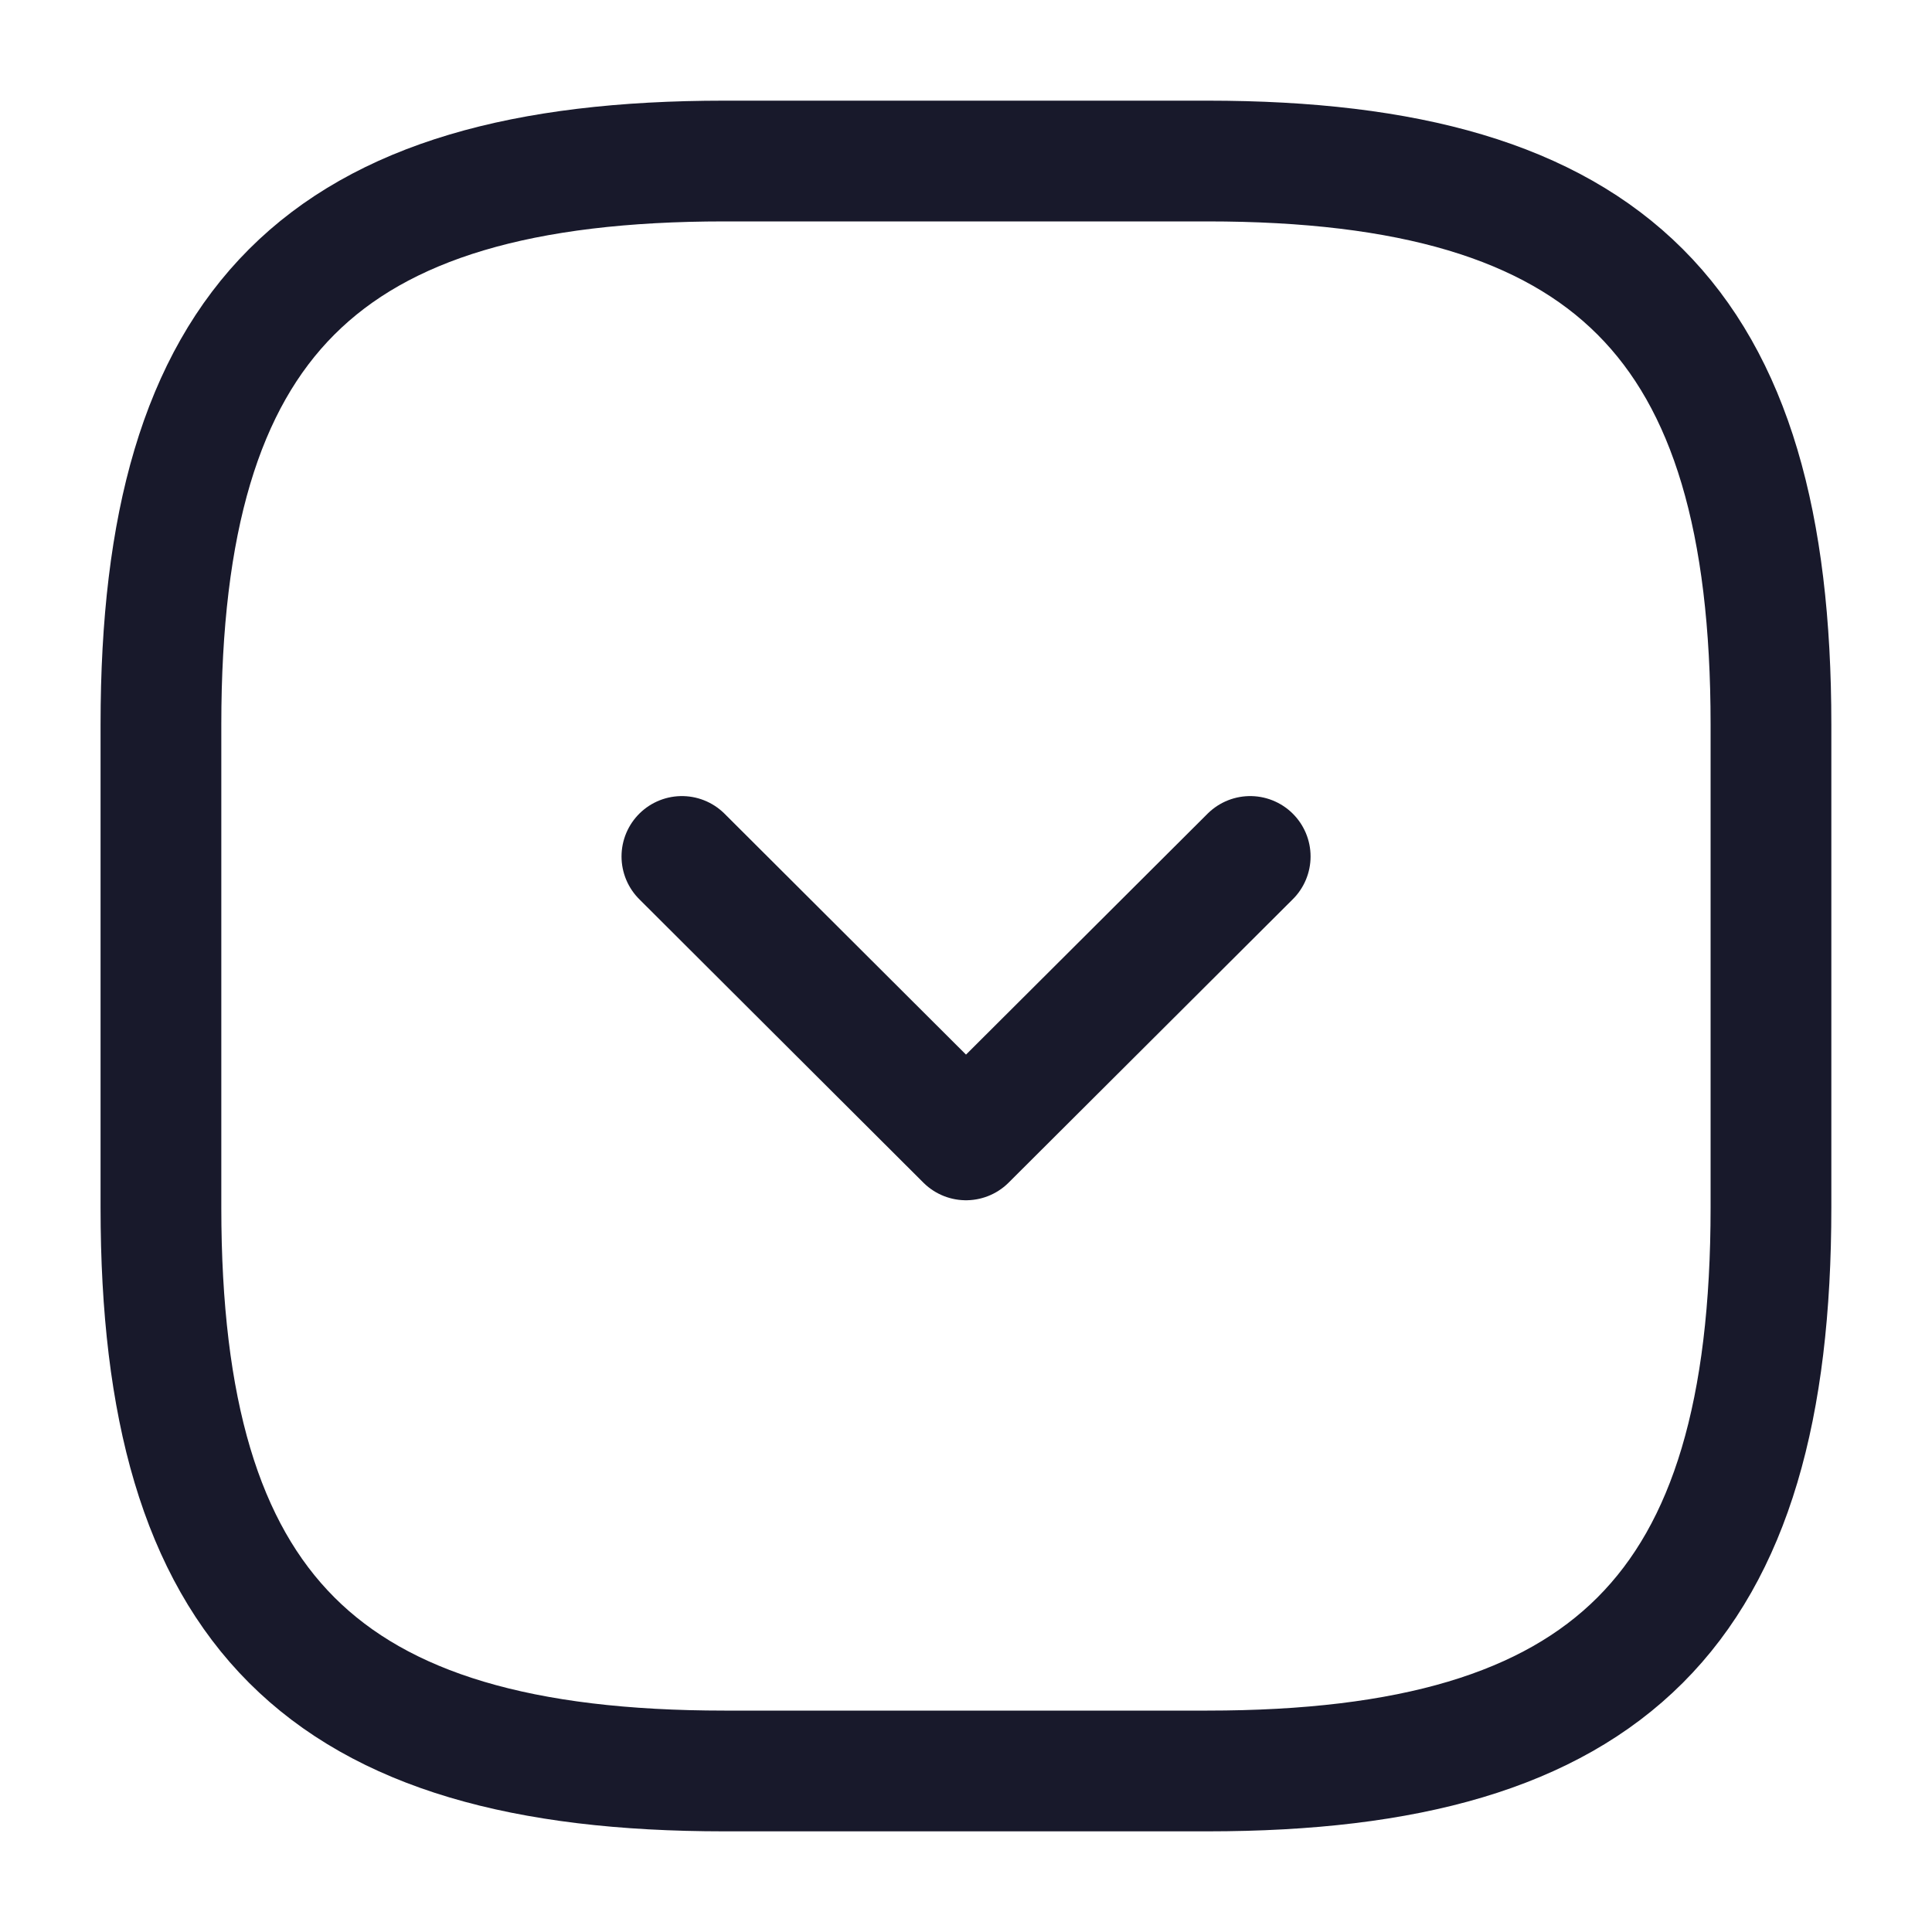 <svg width="20" height="20" viewBox="0 0 20 20" fill="none" xmlns="http://www.w3.org/2000/svg">
<path d="M7.499 18.333H12.499C16.666 18.333 18.333 16.666 18.333 12.5V7.5C18.333 3.333 16.666 1.667 12.499 1.667H7.499C3.333 1.667 1.666 3.333 1.666 7.5V12.5C1.666 16.666 3.333 18.333 7.499 18.333Z" stroke="#18192B" stroke-width="1.25" stroke-linecap="round" stroke-linejoin="round"/>
<path d="M7.059 8.866L10 11.8L12.942 8.866" stroke="#18192B" stroke-width="1.25" stroke-linecap="round" stroke-linejoin="round"/>
</svg>
